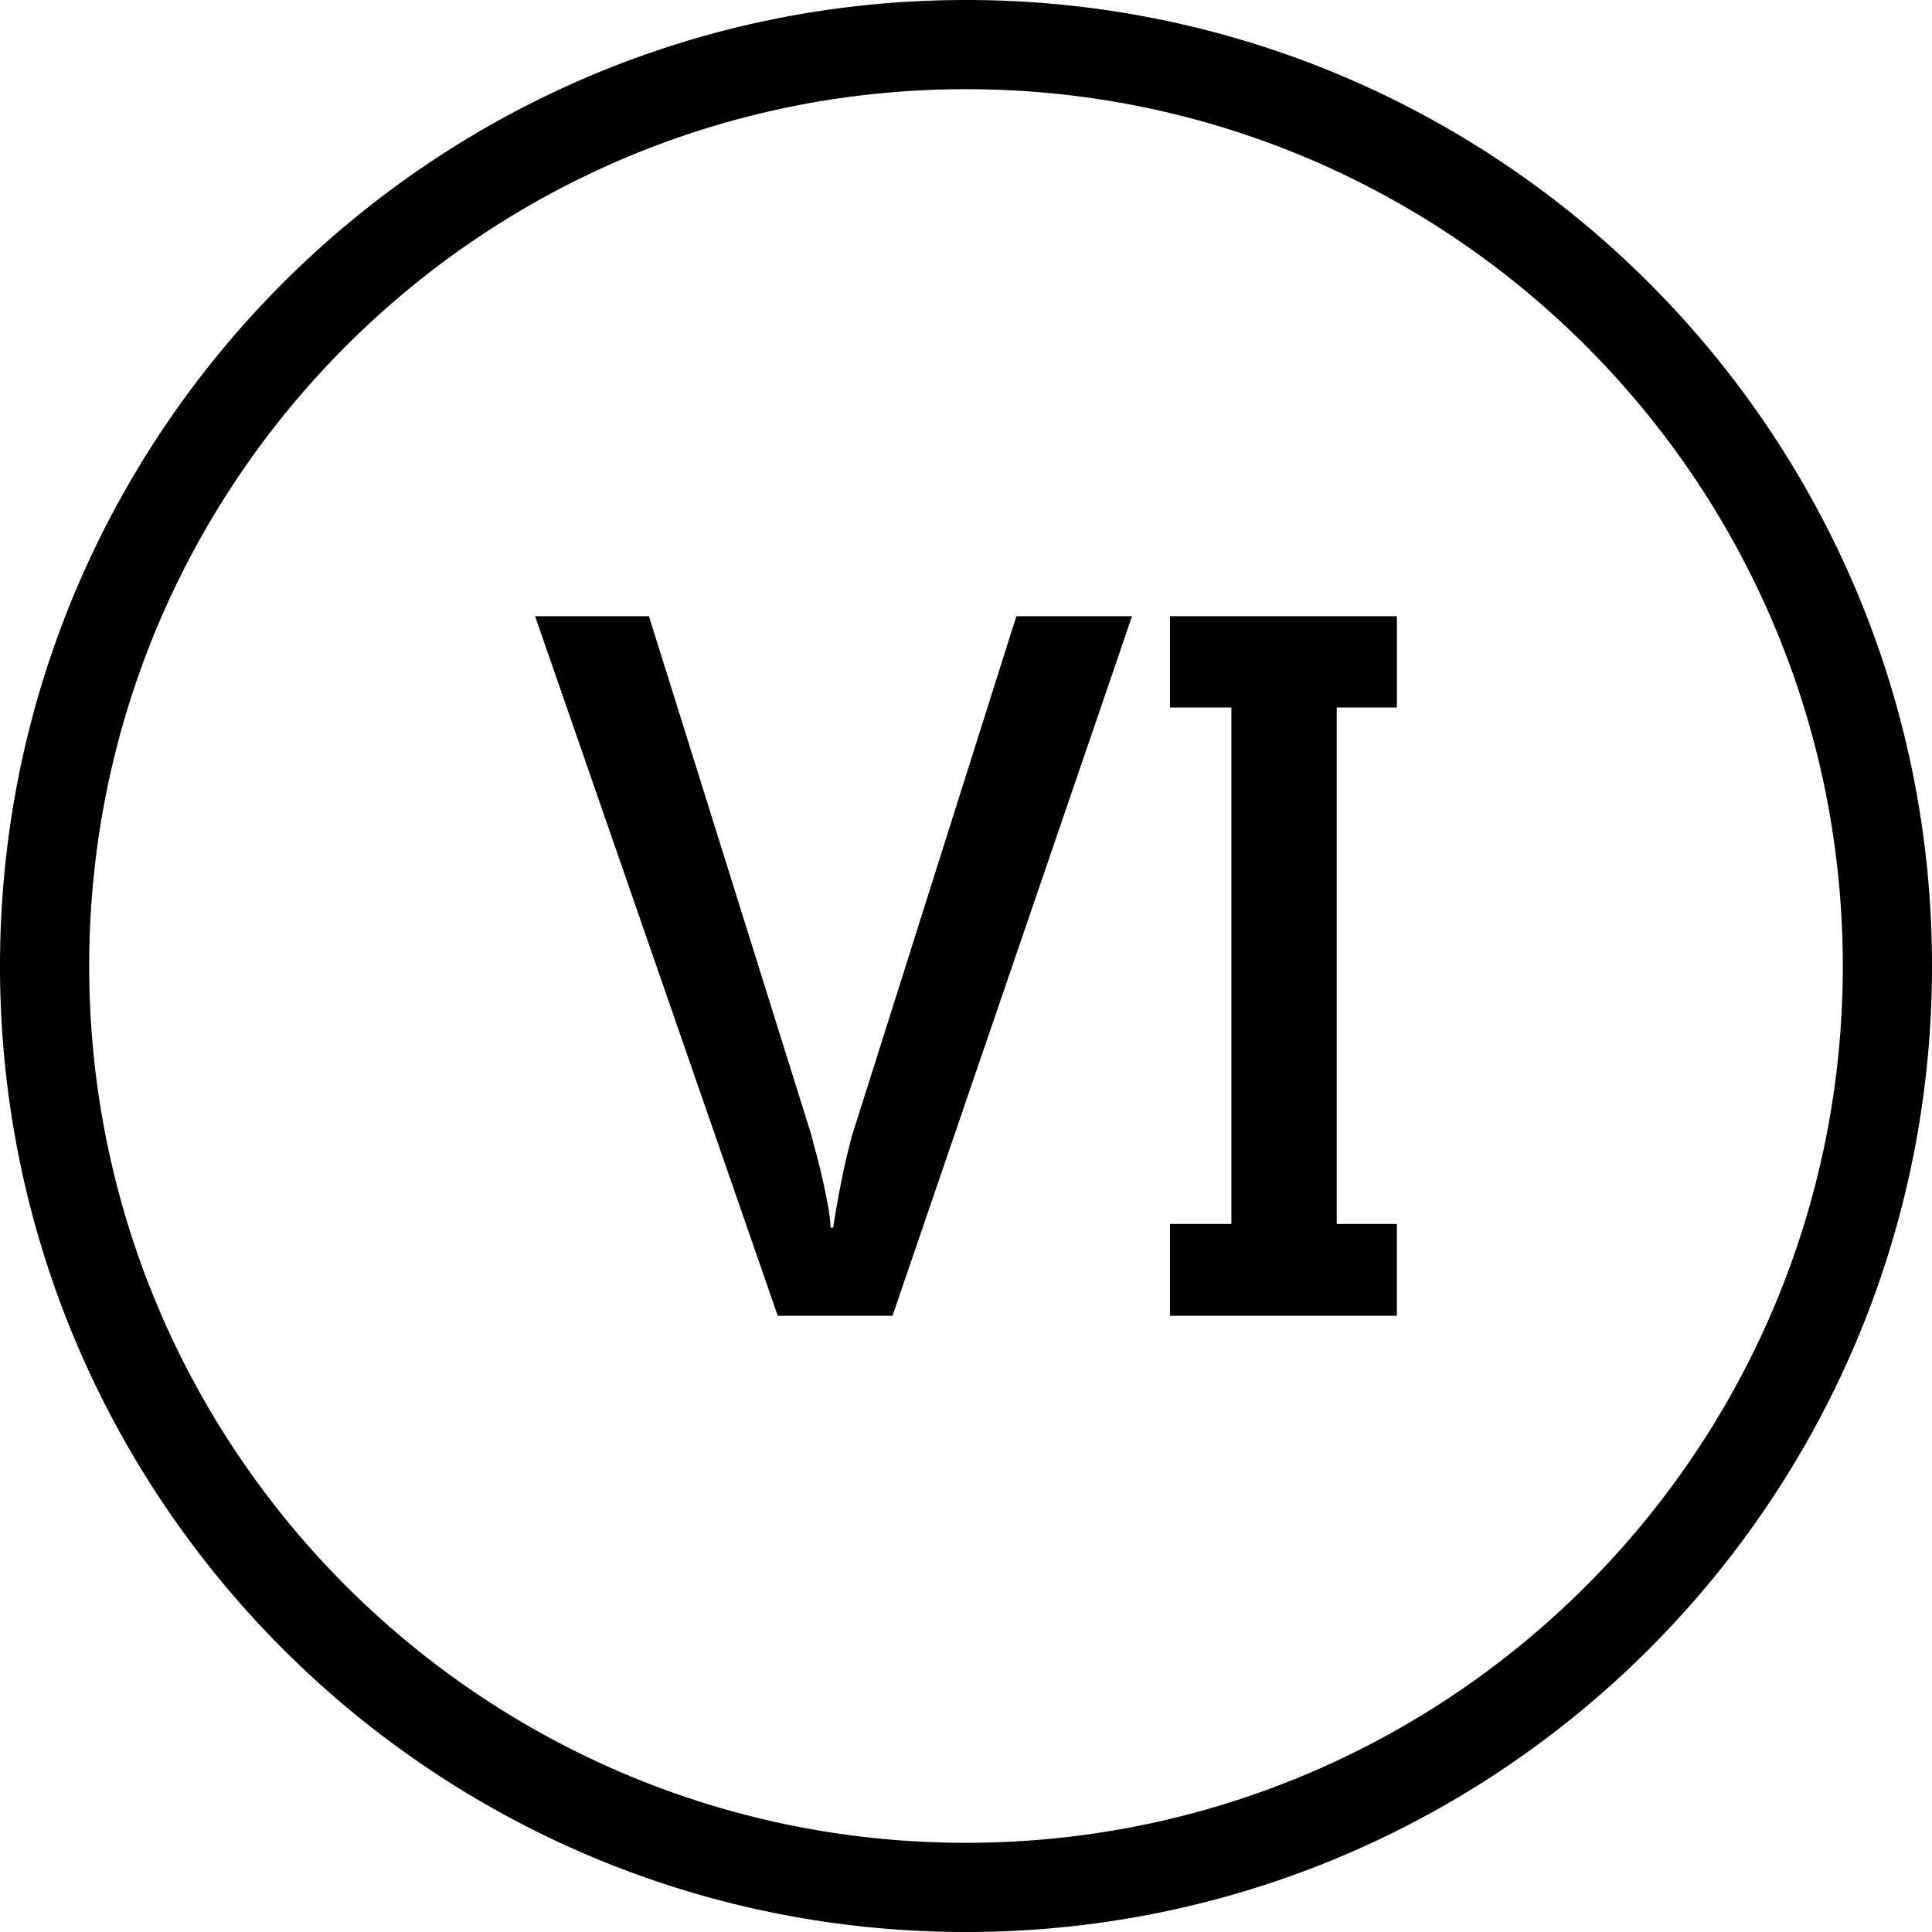 <svg xmlns="http://www.w3.org/2000/svg" shape-rendering="geometricPrecision" text-rendering="geometricPrecision" image-rendering="optimizeQuality" fill-rule="evenodd" clip-rule="evenodd" viewBox="0 0 512 512"><path fill-rule="nonzero" d="M256.003 0c70.681 0 134.688 28.657 181.01 74.986C483.343 121.315 512 185.315 512 256.003c0 70.681-28.657 134.688-74.987 181.01C390.691 483.343 326.684 512 256.003 512c-70.688 0-134.694-28.657-181.017-74.987C28.657 390.691 0 326.69 0 256.003c0-70.688 28.657-134.688 74.986-181.017C121.309 28.657 185.315 0 256.003 0zm-49.896 348.69h30.414l63.482-185.381h-30.657l-43.614 137.838c-.369 1.434-.822 3.191-1.31 5.192a191.303 191.303 0 00-1.387 6.377c-.411 2.167-.864 4.376-1.227 6.585a111.148 111.148 0 00-.982 6.049h-.697c-.083-1.756-.327-3.763-.732-6.007-.411-2.21-.863-4.46-1.393-6.705a131.076 131.076 0 00-1.596-6.543 204.478 204.478 0 01-1.429-5.437l-43.001-137.349h-30.169l64.298 185.381zm148.144-161.183h15.939v-24.198h-60.13v24.198h16.272v136.861H310.06v24.322h60.13v-24.322h-15.939V187.507zm66.055-95.814c-42.042-42.048-100.142-68.055-164.303-68.055-64.168 0-122.268 26.007-164.31 68.055-42.042 42.042-68.055 100.142-68.055 164.31 0 64.167 26.007 122.261 68.055 164.303 42.042 42.048 100.142 68.056 164.31 68.056 64.161 0 122.261-26.008 164.303-68.056 42.048-42.042 68.056-100.142 68.056-164.303 0-64.168-26.014-122.268-68.056-164.31z"/></svg>